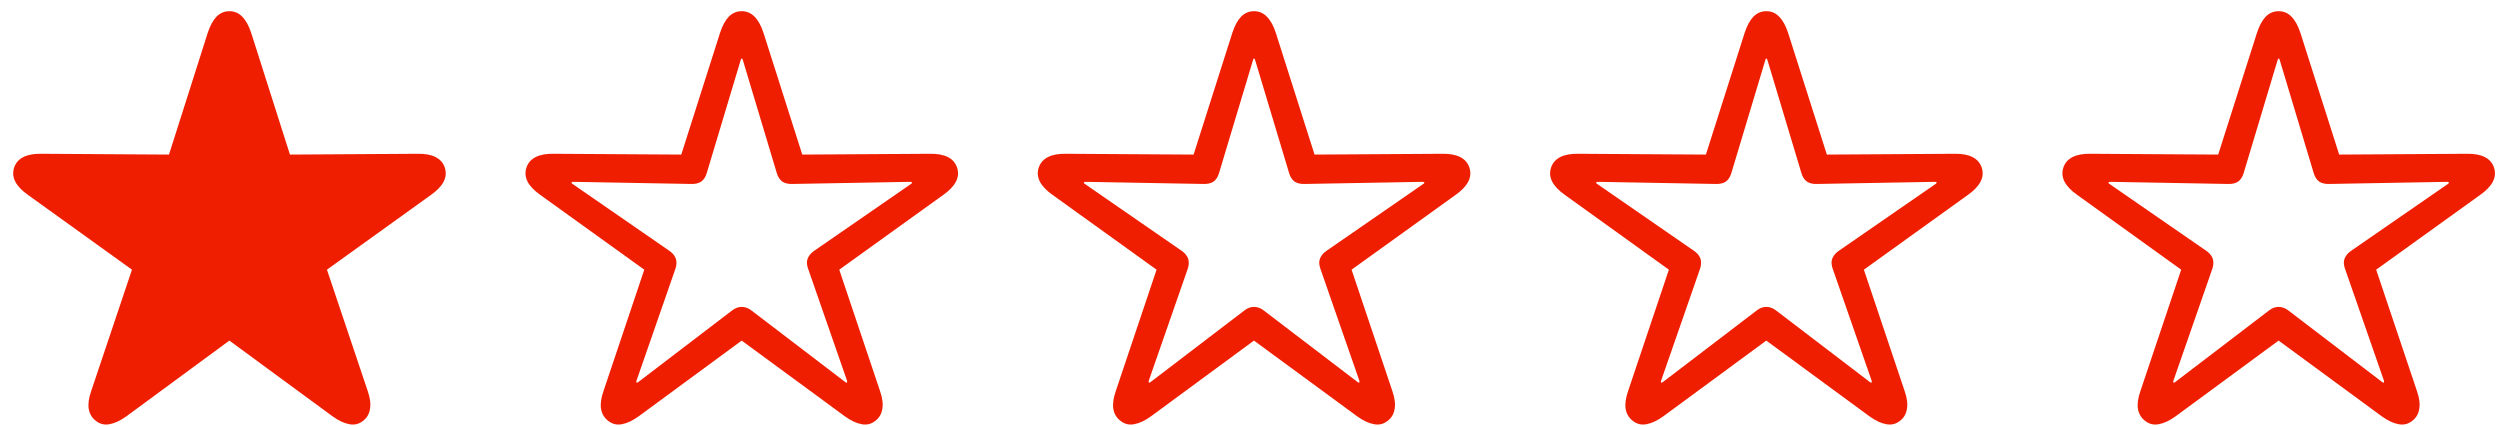 <svg width="94" height="16" viewBox="0 0 94 16" fill="none" xmlns="http://www.w3.org/2000/svg">
<path d="M3.614 15.831C3.463 15.719 3.37 15.567 3.336 15.377C3.307 15.187 3.338 14.96 3.431 14.696L4.962 10.14L1.051 7.328C0.821 7.167 0.663 7 0.575 6.83C0.487 6.659 0.472 6.483 0.531 6.302C0.589 6.126 0.704 5.995 0.875 5.907C1.046 5.819 1.273 5.777 1.556 5.782L6.354 5.812L7.811 1.234C7.899 0.965 8.009 0.763 8.141 0.626C8.277 0.489 8.438 0.421 8.624 0.421C8.814 0.421 8.976 0.489 9.107 0.626C9.244 0.763 9.356 0.965 9.444 1.234L10.902 5.812L15.699 5.782C15.982 5.777 16.209 5.819 16.38 5.907C16.551 5.995 16.666 6.126 16.725 6.302C16.783 6.483 16.769 6.659 16.681 6.83C16.593 7 16.434 7.167 16.205 7.328L12.293 10.14L13.824 14.696C13.917 14.96 13.946 15.187 13.912 15.377C13.883 15.567 13.793 15.719 13.641 15.831C13.49 15.948 13.319 15.987 13.128 15.948C12.938 15.914 12.73 15.816 12.506 15.655L8.624 12.806L4.75 15.655C4.525 15.816 4.317 15.914 4.127 15.948C3.937 15.987 3.766 15.948 3.614 15.831ZM22.877 15.831C22.726 15.719 22.633 15.567 22.599 15.377C22.569 15.187 22.601 14.96 22.694 14.696L24.225 10.14L20.314 7.328C20.084 7.167 19.925 7 19.837 6.83C19.75 6.659 19.735 6.483 19.794 6.302C19.852 6.126 19.967 5.995 20.138 5.907C20.309 5.819 20.536 5.777 20.819 5.782L25.616 5.812L27.074 1.234C27.162 0.965 27.271 0.763 27.403 0.626C27.54 0.489 27.701 0.421 27.887 0.421C28.077 0.421 28.238 0.489 28.37 0.626C28.507 0.763 28.619 0.965 28.707 1.234L30.165 5.812L34.962 5.782C35.245 5.777 35.472 5.819 35.643 5.907C35.814 5.995 35.929 6.126 35.987 6.302C36.046 6.483 36.031 6.659 35.943 6.83C35.855 7 35.697 7.167 35.467 7.328L31.556 10.14L33.087 14.696C33.18 14.96 33.209 15.187 33.175 15.377C33.145 15.567 33.055 15.719 32.904 15.831C32.752 15.948 32.581 15.987 32.391 15.948C32.201 15.914 31.993 15.816 31.769 15.655L27.887 12.806L24.012 15.655C23.788 15.816 23.58 15.914 23.39 15.948C23.199 15.987 23.028 15.948 22.877 15.831ZM23.932 14.381C23.941 14.396 23.963 14.391 23.998 14.366L27.52 11.678C27.638 11.585 27.76 11.539 27.887 11.539C28.019 11.539 28.143 11.585 28.26 11.678L31.783 14.366C31.817 14.391 31.839 14.396 31.849 14.381C31.854 14.371 31.854 14.349 31.849 14.315L30.392 10.126C30.357 10.033 30.34 9.945 30.34 9.862C30.345 9.779 30.37 9.703 30.414 9.635C30.457 9.562 30.521 9.496 30.604 9.437L34.252 6.917C34.286 6.898 34.298 6.878 34.288 6.859C34.283 6.844 34.261 6.837 34.222 6.837L29.791 6.917C29.64 6.922 29.515 6.893 29.418 6.83C29.32 6.761 29.249 6.651 29.205 6.5L27.931 2.259C27.921 2.22 27.906 2.201 27.887 2.201C27.872 2.201 27.86 2.22 27.85 2.259L26.576 6.5C26.532 6.651 26.461 6.761 26.363 6.83C26.266 6.893 26.141 6.922 25.99 6.917L21.559 6.837C21.52 6.837 21.498 6.844 21.493 6.859C21.483 6.878 21.495 6.898 21.529 6.917L25.177 9.437C25.26 9.496 25.323 9.562 25.367 9.635C25.411 9.703 25.433 9.779 25.433 9.862C25.438 9.945 25.423 10.033 25.389 10.126L23.932 14.315C23.922 14.349 23.922 14.371 23.932 14.381ZM42.14 15.831C41.988 15.719 41.895 15.567 41.861 15.377C41.832 15.187 41.864 14.96 41.956 14.696L43.487 10.14L39.576 7.328C39.347 7.167 39.188 7 39.1 6.83C39.012 6.659 38.998 6.483 39.056 6.302C39.115 6.126 39.23 5.995 39.4 5.907C39.571 5.819 39.798 5.777 40.081 5.782L44.879 5.812L46.336 1.234C46.424 0.965 46.534 0.763 46.666 0.626C46.803 0.489 46.964 0.421 47.149 0.421C47.34 0.421 47.501 0.489 47.633 0.626C47.77 0.763 47.882 0.965 47.97 1.234L49.427 5.812L54.225 5.782C54.508 5.777 54.735 5.819 54.906 5.907C55.077 5.995 55.191 6.126 55.25 6.302C55.309 6.483 55.294 6.659 55.206 6.83C55.118 7 54.959 7.167 54.73 7.328L50.819 10.14L52.35 14.696C52.442 14.96 52.472 15.187 52.438 15.377C52.408 15.567 52.318 15.719 52.166 15.831C52.015 15.948 51.844 15.987 51.654 15.948C51.463 15.914 51.256 15.816 51.031 15.655L47.149 12.806L43.275 15.655C43.05 15.816 42.843 15.914 42.652 15.948C42.462 15.987 42.291 15.948 42.14 15.831ZM43.194 14.381C43.204 14.396 43.226 14.391 43.26 14.366L46.783 11.678C46.9 11.585 47.023 11.539 47.149 11.539C47.281 11.539 47.406 11.585 47.523 11.678L51.046 14.366C51.08 14.391 51.102 14.396 51.112 14.381C51.117 14.371 51.117 14.349 51.112 14.315L49.654 10.126C49.62 10.033 49.603 9.945 49.603 9.862C49.608 9.779 49.632 9.703 49.676 9.635C49.72 9.562 49.784 9.496 49.867 9.437L53.514 6.917C53.548 6.898 53.56 6.878 53.551 6.859C53.546 6.844 53.524 6.837 53.485 6.837L49.054 6.917C48.902 6.922 48.778 6.893 48.68 6.83C48.583 6.761 48.512 6.651 48.468 6.5L47.193 2.259C47.184 2.22 47.169 2.201 47.149 2.201C47.135 2.201 47.123 2.22 47.113 2.259L45.838 6.5C45.794 6.651 45.724 6.761 45.626 6.83C45.528 6.893 45.404 6.922 45.252 6.917L40.821 6.837C40.782 6.837 40.76 6.844 40.755 6.859C40.746 6.878 40.758 6.898 40.792 6.917L44.44 9.437C44.523 9.496 44.586 9.562 44.63 9.635C44.674 9.703 44.696 9.779 44.696 9.862C44.701 9.945 44.686 10.033 44.652 10.126L43.194 14.315C43.185 14.349 43.185 14.371 43.194 14.381ZM61.402 15.831C61.251 15.719 61.158 15.567 61.124 15.377C61.095 15.187 61.127 14.96 61.219 14.696L62.75 10.14L58.839 7.328C58.609 7.167 58.451 7 58.363 6.83C58.275 6.659 58.26 6.483 58.319 6.302C58.377 6.126 58.492 5.995 58.663 5.907C58.834 5.819 59.061 5.777 59.344 5.782L64.142 5.812L65.599 1.234C65.687 0.965 65.797 0.763 65.929 0.626C66.065 0.489 66.227 0.421 66.412 0.421C66.603 0.421 66.764 0.489 66.895 0.626C67.032 0.763 67.144 0.965 67.232 1.234L68.69 5.812L73.487 5.782C73.77 5.777 73.998 5.819 74.168 5.907C74.339 5.995 74.454 6.126 74.513 6.302C74.571 6.483 74.557 6.659 74.469 6.83C74.381 7 74.222 7.167 73.993 7.328L70.082 10.14L71.612 14.696C71.705 14.96 71.734 15.187 71.7 15.377C71.671 15.567 71.581 15.719 71.429 15.831C71.278 15.948 71.107 15.987 70.916 15.948C70.726 15.914 70.519 15.816 70.294 15.655L66.412 12.806L62.538 15.655C62.313 15.816 62.105 15.914 61.915 15.948C61.725 15.987 61.554 15.948 61.402 15.831ZM62.457 14.381C62.467 14.396 62.489 14.391 62.523 14.366L66.046 11.678C66.163 11.585 66.285 11.539 66.412 11.539C66.544 11.539 66.668 11.585 66.786 11.678L70.309 14.366C70.343 14.391 70.365 14.396 70.374 14.381C70.379 14.371 70.379 14.349 70.374 14.315L68.917 10.126C68.883 10.033 68.866 9.945 68.866 9.862C68.871 9.779 68.895 9.703 68.939 9.635C68.983 9.562 69.046 9.496 69.129 9.437L72.777 6.917C72.811 6.898 72.823 6.878 72.814 6.859C72.809 6.844 72.787 6.837 72.748 6.837L68.316 6.917C68.165 6.922 68.04 6.893 67.943 6.83C67.845 6.761 67.774 6.651 67.731 6.5L66.456 2.259C66.446 2.22 66.432 2.201 66.412 2.201C66.397 2.201 66.385 2.22 66.376 2.259L65.101 6.5C65.057 6.651 64.986 6.761 64.889 6.83C64.791 6.893 64.666 6.922 64.515 6.917L60.084 6.837C60.045 6.837 60.023 6.844 60.018 6.859C60.008 6.878 60.02 6.898 60.055 6.917L63.702 9.437C63.785 9.496 63.849 9.562 63.893 9.635C63.937 9.703 63.959 9.779 63.959 9.862C63.963 9.945 63.949 10.033 63.915 10.126L62.457 14.315C62.447 14.349 62.447 14.371 62.457 14.381ZM80.665 15.831C80.514 15.719 80.421 15.567 80.387 15.377C80.357 15.187 80.389 14.96 80.482 14.696L82.013 10.14L78.102 7.328C77.872 7.167 77.713 7 77.626 6.83C77.538 6.659 77.523 6.483 77.582 6.302C77.64 6.126 77.755 5.995 77.926 5.907C78.097 5.819 78.324 5.777 78.607 5.782L83.404 5.812L84.862 1.234C84.95 0.965 85.06 0.763 85.191 0.626C85.328 0.489 85.489 0.421 85.675 0.421C85.865 0.421 86.026 0.489 86.158 0.626C86.295 0.763 86.407 0.965 86.495 1.234L87.953 5.812L92.75 5.782C93.033 5.777 93.26 5.819 93.431 5.907C93.602 5.995 93.717 6.126 93.775 6.302C93.834 6.483 93.819 6.659 93.731 6.83C93.644 7 93.485 7.167 93.255 7.328L89.344 10.14L90.875 14.696C90.968 14.96 90.997 15.187 90.963 15.377C90.934 15.567 90.843 15.719 90.692 15.831C90.54 15.948 90.37 15.987 90.179 15.948C89.989 15.914 89.781 15.816 89.557 15.655L85.675 12.806L81.8 15.655C81.576 15.816 81.368 15.914 81.178 15.948C80.987 15.987 80.816 15.948 80.665 15.831ZM81.72 14.381C81.73 14.396 81.751 14.391 81.786 14.366L85.309 11.678C85.426 11.585 85.548 11.539 85.675 11.539C85.807 11.539 85.931 11.585 86.048 11.678L89.571 14.366C89.606 14.391 89.627 14.396 89.637 14.381C89.642 14.371 89.642 14.349 89.637 14.315L88.18 10.126C88.145 10.033 88.128 9.945 88.128 9.862C88.133 9.779 88.158 9.703 88.202 9.635C88.246 9.562 88.309 9.496 88.392 9.437L92.04 6.917C92.074 6.898 92.086 6.878 92.076 6.859C92.071 6.844 92.049 6.837 92.01 6.837L87.579 6.917C87.428 6.922 87.303 6.893 87.206 6.83C87.108 6.761 87.037 6.651 86.993 6.5L85.719 2.259C85.709 2.22 85.694 2.201 85.675 2.201C85.66 2.201 85.648 2.22 85.638 2.259L84.364 6.5C84.32 6.651 84.249 6.761 84.151 6.83C84.054 6.893 83.929 6.922 83.778 6.917L79.347 6.837C79.308 6.837 79.286 6.844 79.281 6.859C79.271 6.878 79.283 6.898 79.317 6.917L82.965 9.437C83.048 9.496 83.111 9.562 83.155 9.635C83.199 9.703 83.221 9.779 83.221 9.862C83.226 9.945 83.211 10.033 83.177 10.126L81.72 14.315C81.71 14.349 81.71 14.371 81.72 14.381Z" fill="#F01E00"/>
</svg>
